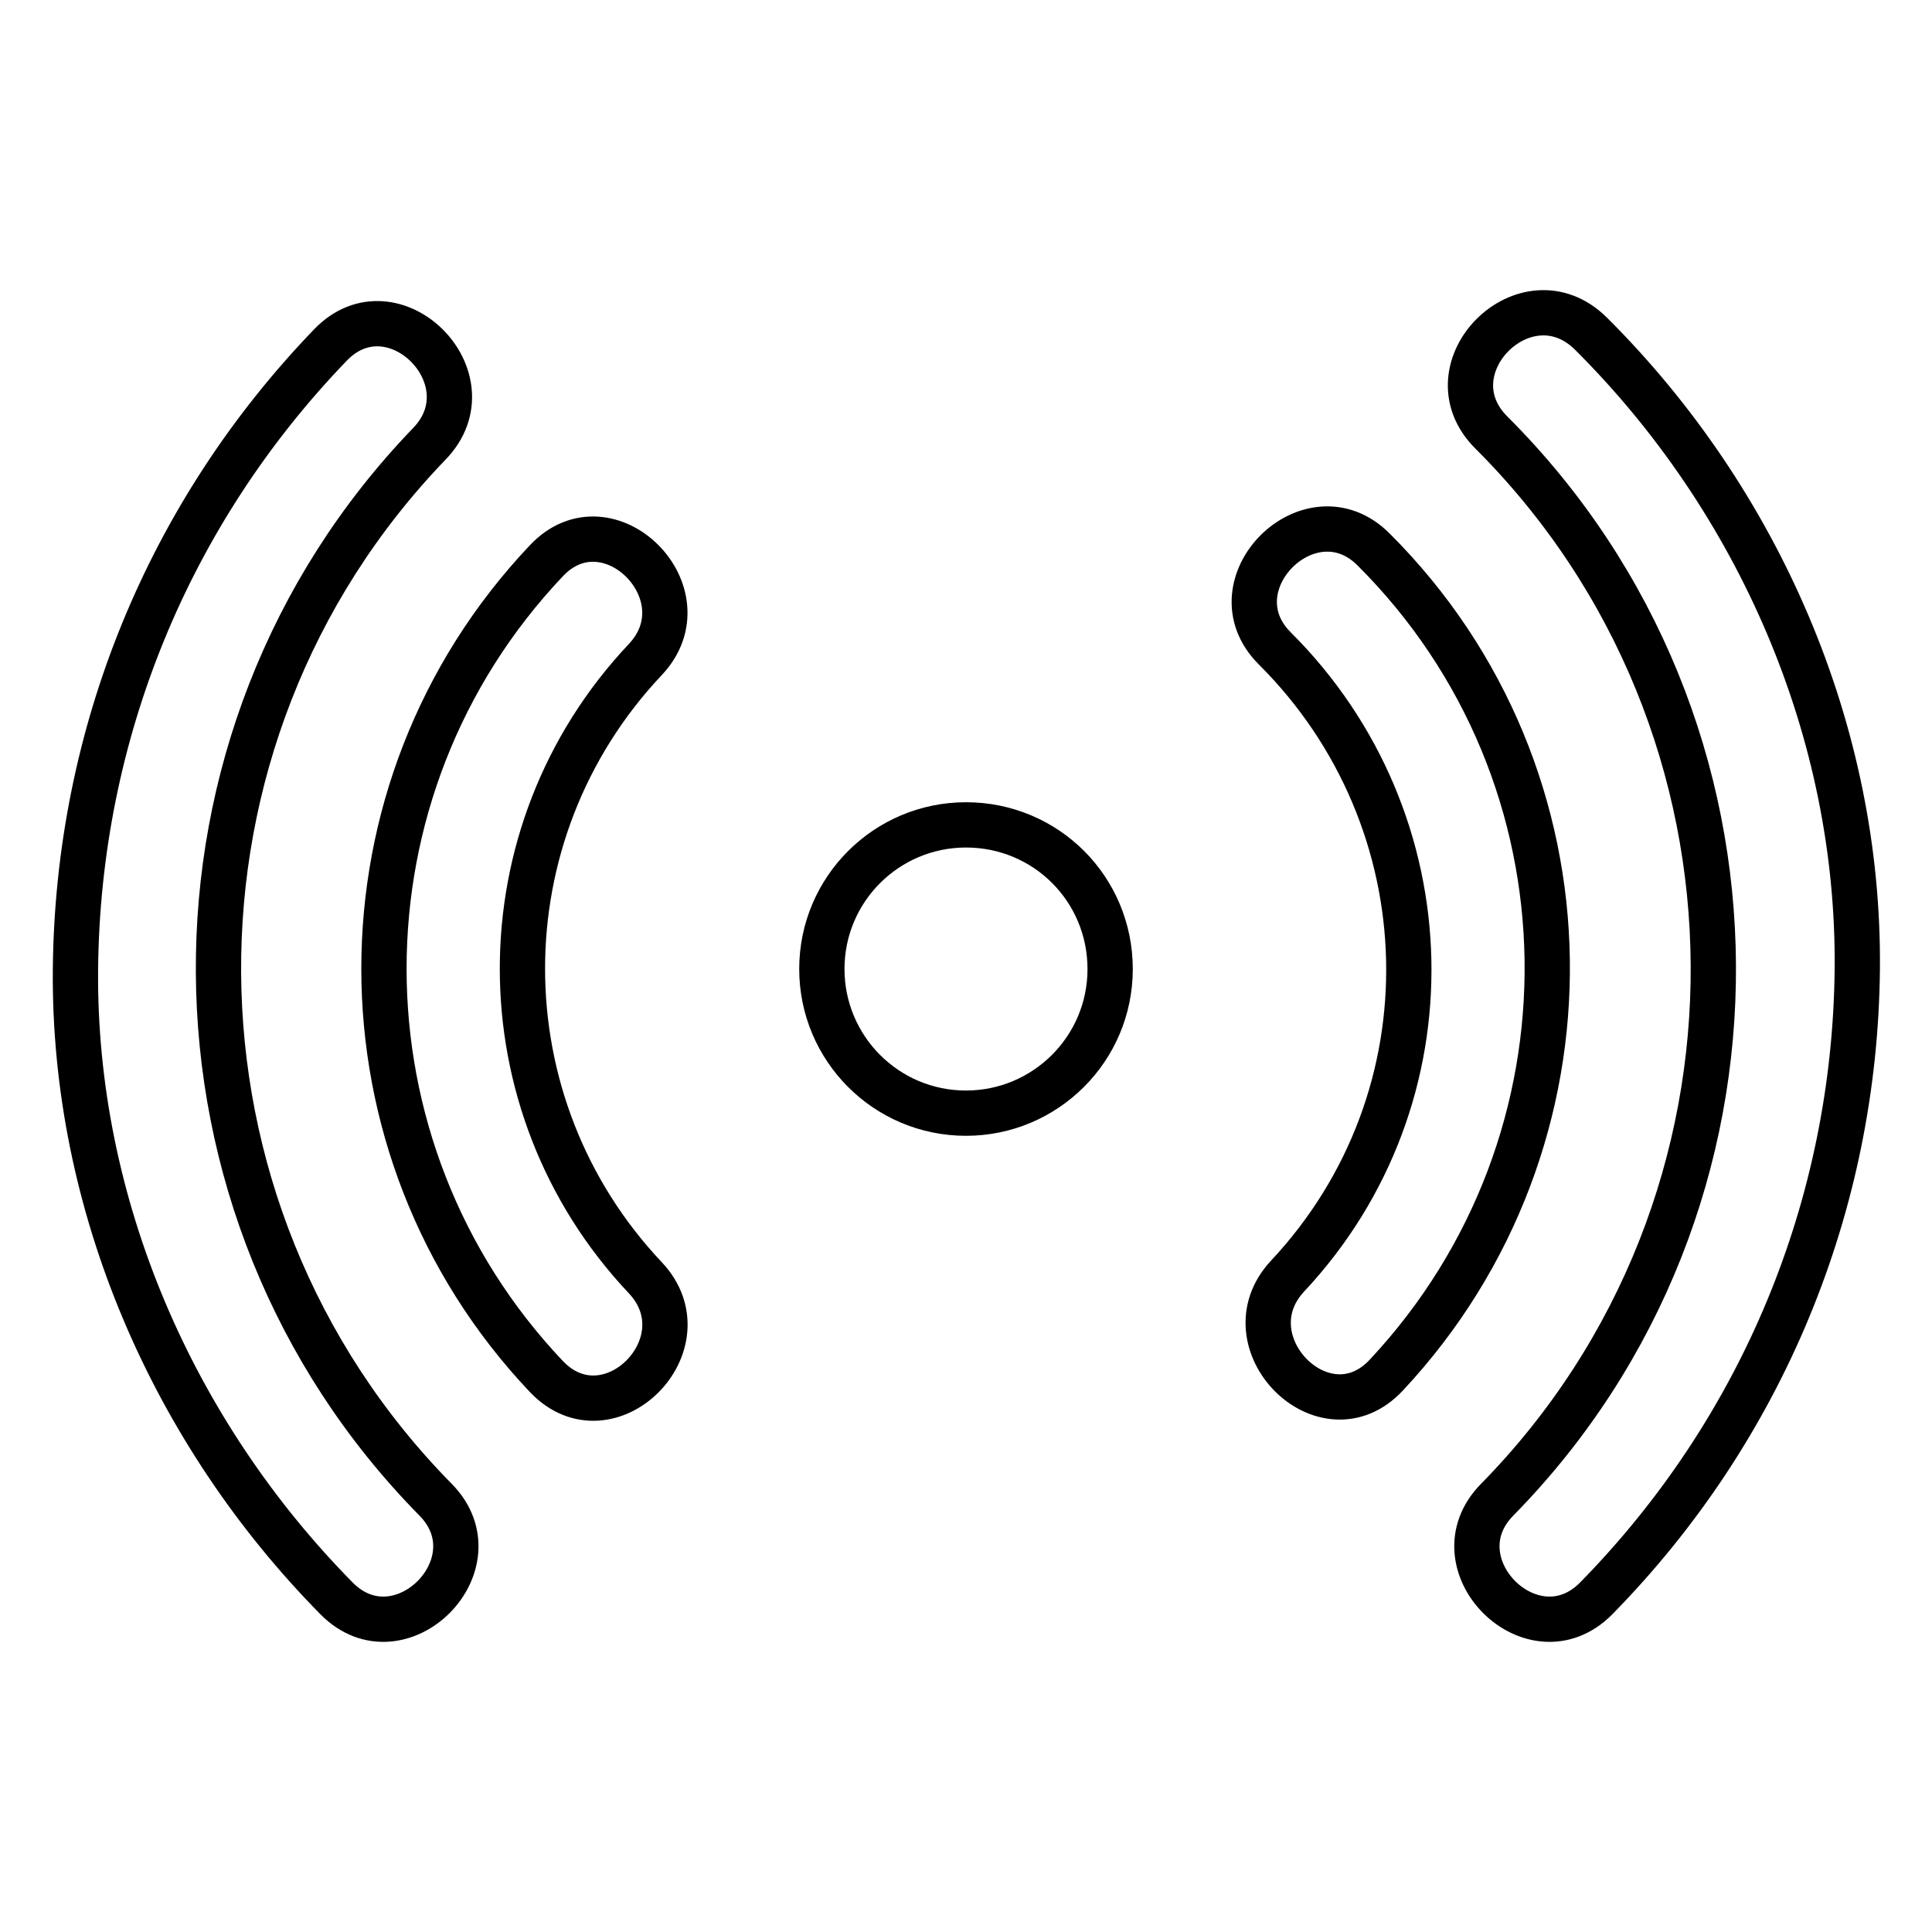 <?xml version="1.0" encoding="utf-8"?>
<!-- Svg Vector Icons : http://www.onlinewebfonts.com/icon -->
<!DOCTYPE svg PUBLIC "-//W3C//DTD SVG 1.1//EN" "http://www.w3.org/Graphics/SVG/1.1/DTD/svg11.dtd">
<svg version="1.1" xmlns="http://www.w3.org/2000/svg" xmlns:xlink="http://www.w3.org/1999/xlink" x="0px" y="0px" viewBox="0 0 256 256" enable-background="new 0 0 256 256" xml:space="preserve">
<g> <path stroke-width="6" fill-opacity="0" stroke="#000000"  d="M108.9,128.4c0,10.5,8.5,19.1,19.1,19.1c10.5,0,19.1-8.5,19.1-19.1s-8.5-19.1-19.1-19.1 C117.5,109.3,108.9,117.8,108.9,128.4L108.9,128.4z M85.5,169.3c-21.7-23-21.7-58.9,0-81.9c8.2-8.7-4.9-21.8-13.1-13.1 c-28.7,30.3-28.7,77.8,0,108.1C80.7,191.1,93.7,178,85.5,169.3z M168.9,85.9c22.9,22.8,23.9,59.5,1.7,83.2 c-8.1,8.7,4.9,21.9,13.1,13.1c29-31,28.4-79.4-1.7-109.4C173.6,64.4,160.5,77.5,168.9,85.9z M57.7,198.7 C19.7,160.1,19.3,97.8,56.9,58.8c8.3-8.6-4.8-21.7-13.1-13.1C22.3,68,10.3,97.3,10,128.4c-0.3,31.2,12.9,61.4,34.6,83.4 C53,220.3,66.1,207.2,57.7,198.7z M197.6,57.3c38.9,38.8,39.3,102.2,0.8,141.4c-8.4,8.5,4.7,21.6,13.1,13.1 c22-22.4,34.3-52.1,34.6-83.4c0.3-31.5-13.1-62.1-35.3-84.2C202.2,35.7,189.1,48.8,197.6,57.3L197.6,57.3z"/></g>
</svg>